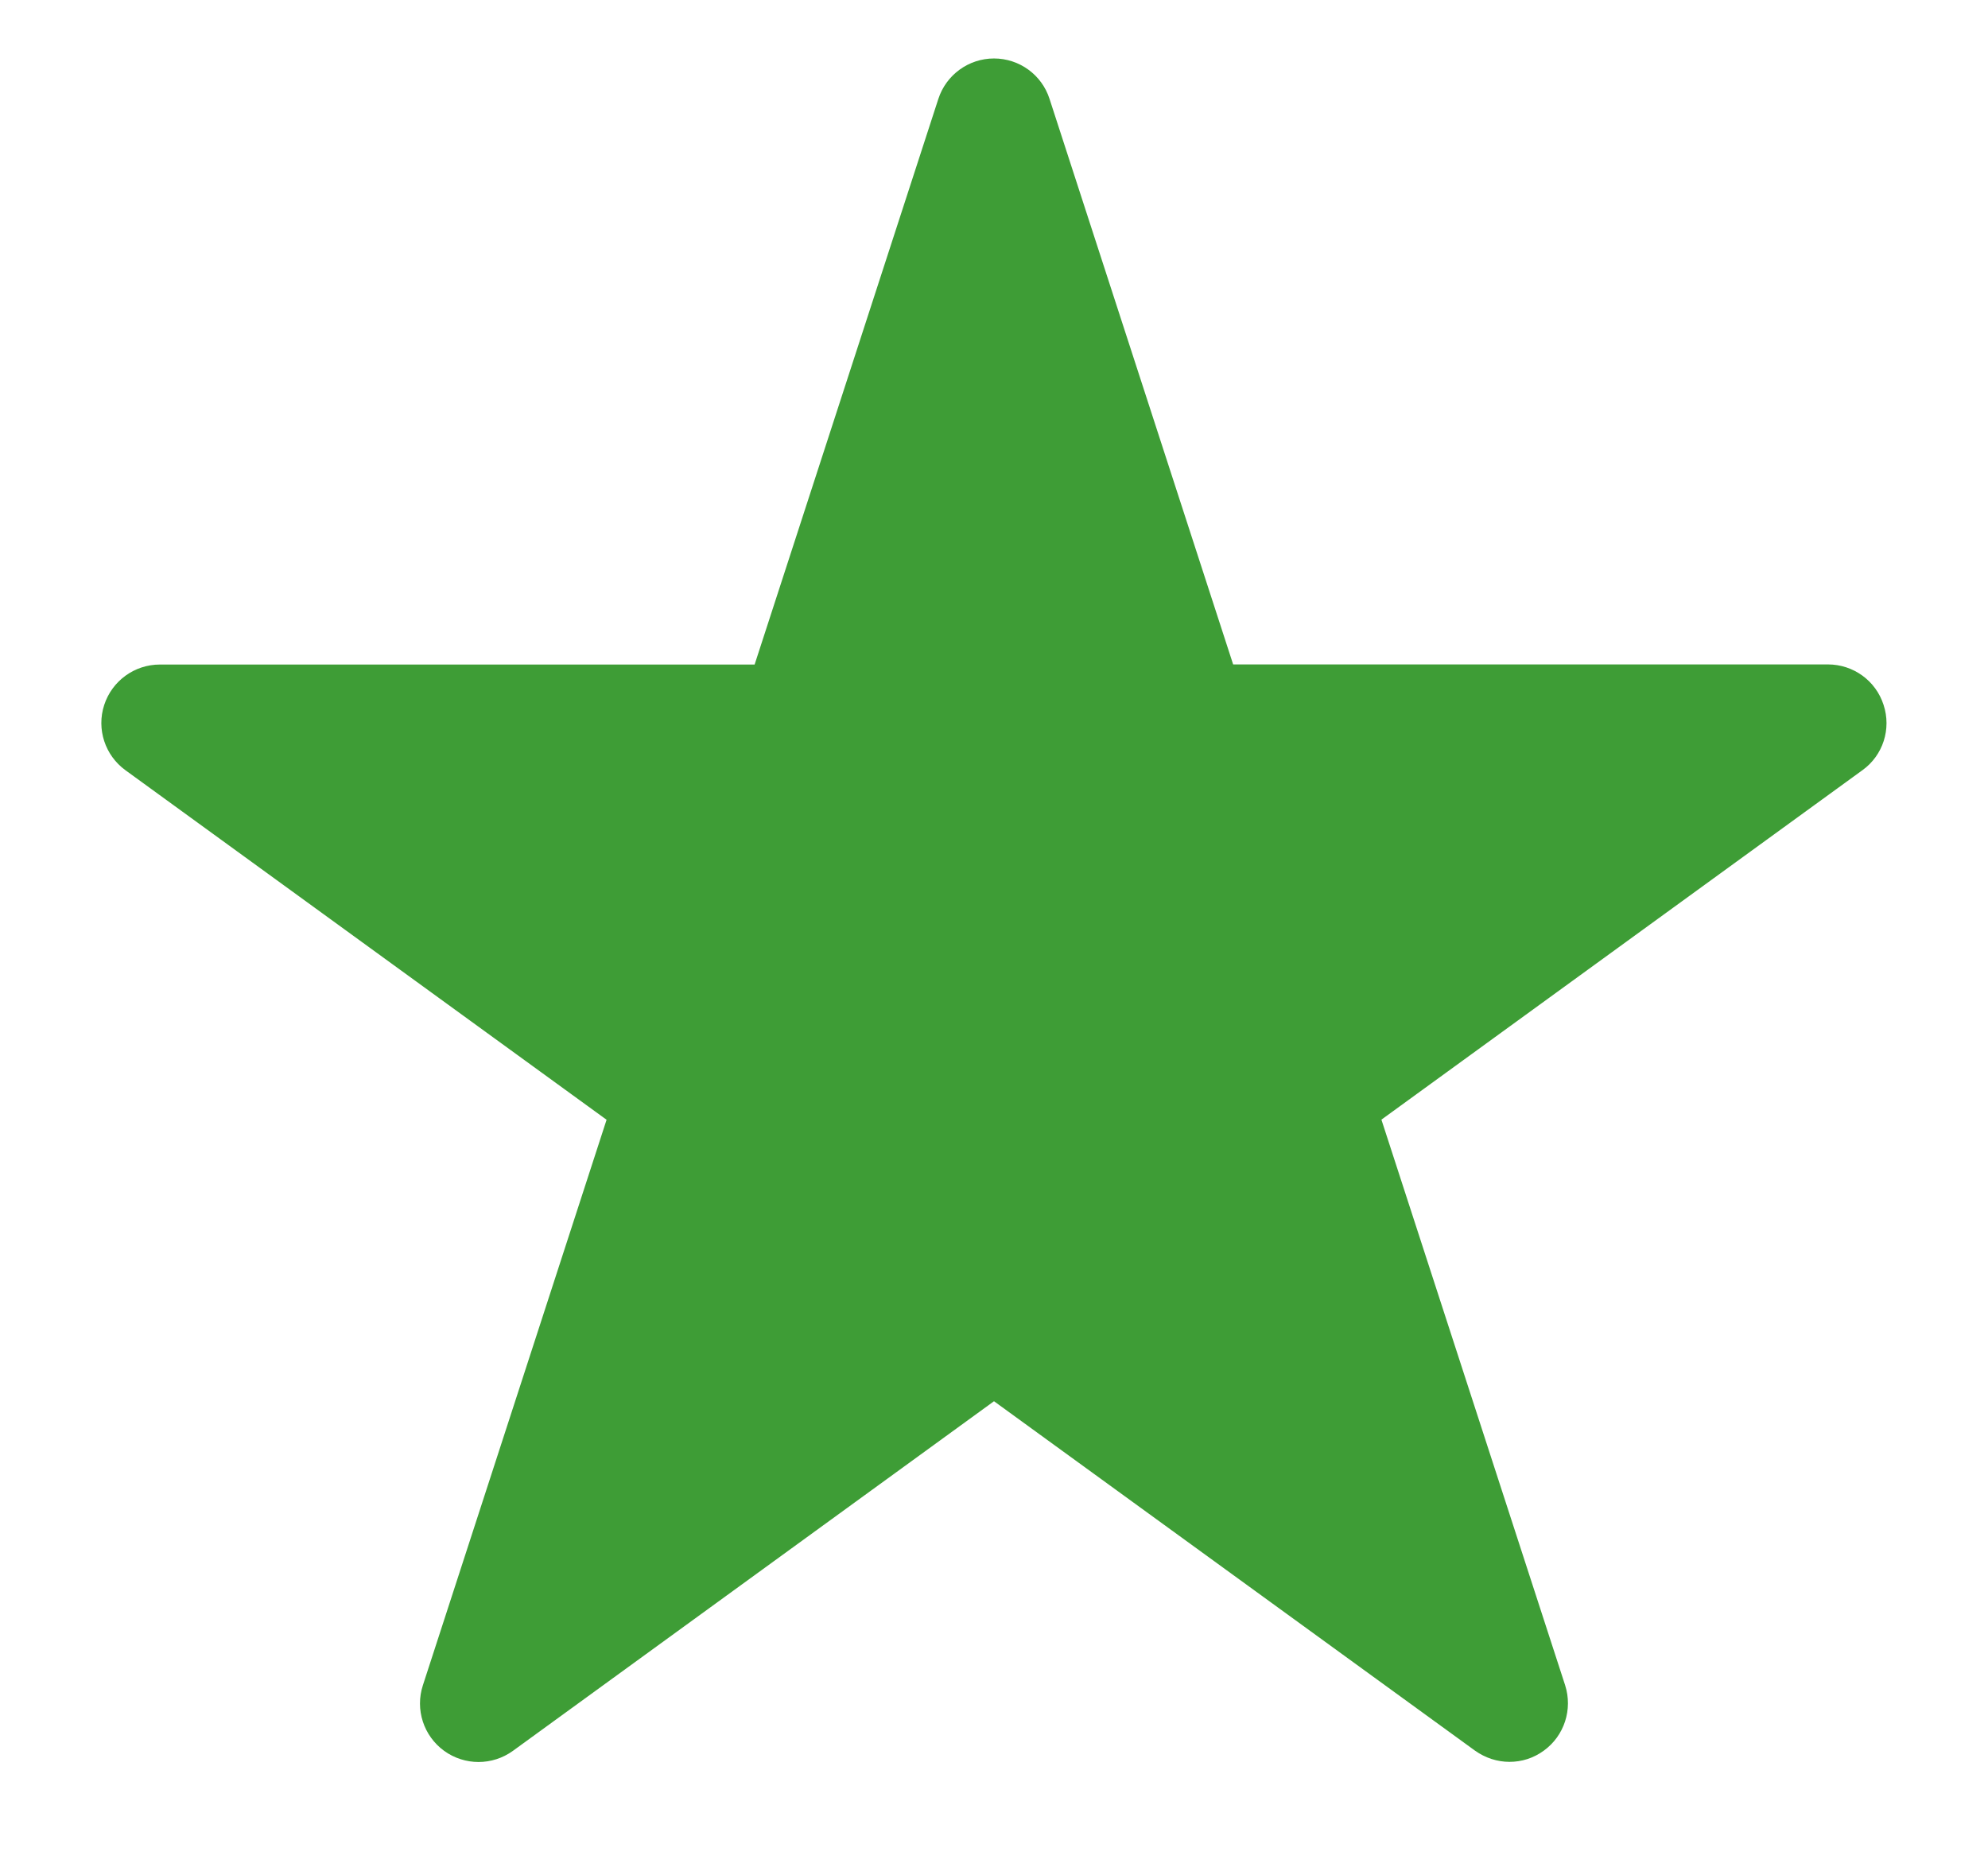 <?xml version="1.0" encoding="utf-8"?>
<!-- Generator: Adobe Illustrator 16.0.0, SVG Export Plug-In . SVG Version: 6.00 Build 0)  -->
<!DOCTYPE svg PUBLIC "-//W3C//DTD SVG 1.1//EN" "http://www.w3.org/Graphics/SVG/1.1/DTD/svg11.dtd">
<svg version="1.1" id="Layer_1" xmlns="http://www.w3.org/2000/svg" xmlns:xlink="http://www.w3.org/1999/xlink" x="0px" y="0px"
	 width="17px" height="16px" viewBox="0 0 17 16" enable-background="new 0 0 17 16" xml:space="preserve">
<path fill="#3E9D36" d="M16.107,6.028c-0.066-0.206-0.258-0.346-0.476-0.346h-5.086l-1.57-4.836C8.909,0.64,8.717,0.5,8.5,0.5
	S8.091,0.64,8.024,0.846L6.453,5.683H1.367c-0.217,0-0.409,0.14-0.476,0.346C0.824,6.235,0.898,6.46,1.073,6.587l4.114,2.989
	l-1.571,4.837c-0.067,0.206,0.006,0.432,0.182,0.56c0.176,0.127,0.412,0.127,0.588,0l4.114-2.99l4.113,2.988
	c0.089,0.063,0.191,0.096,0.295,0.096s0.205-0.031,0.294-0.096c0.175-0.127,0.248-0.353,0.182-0.559l-1.571-4.837l4.114-2.989
	C16.102,6.46,16.175,6.234,16.107,6.028z"/>
</svg>
